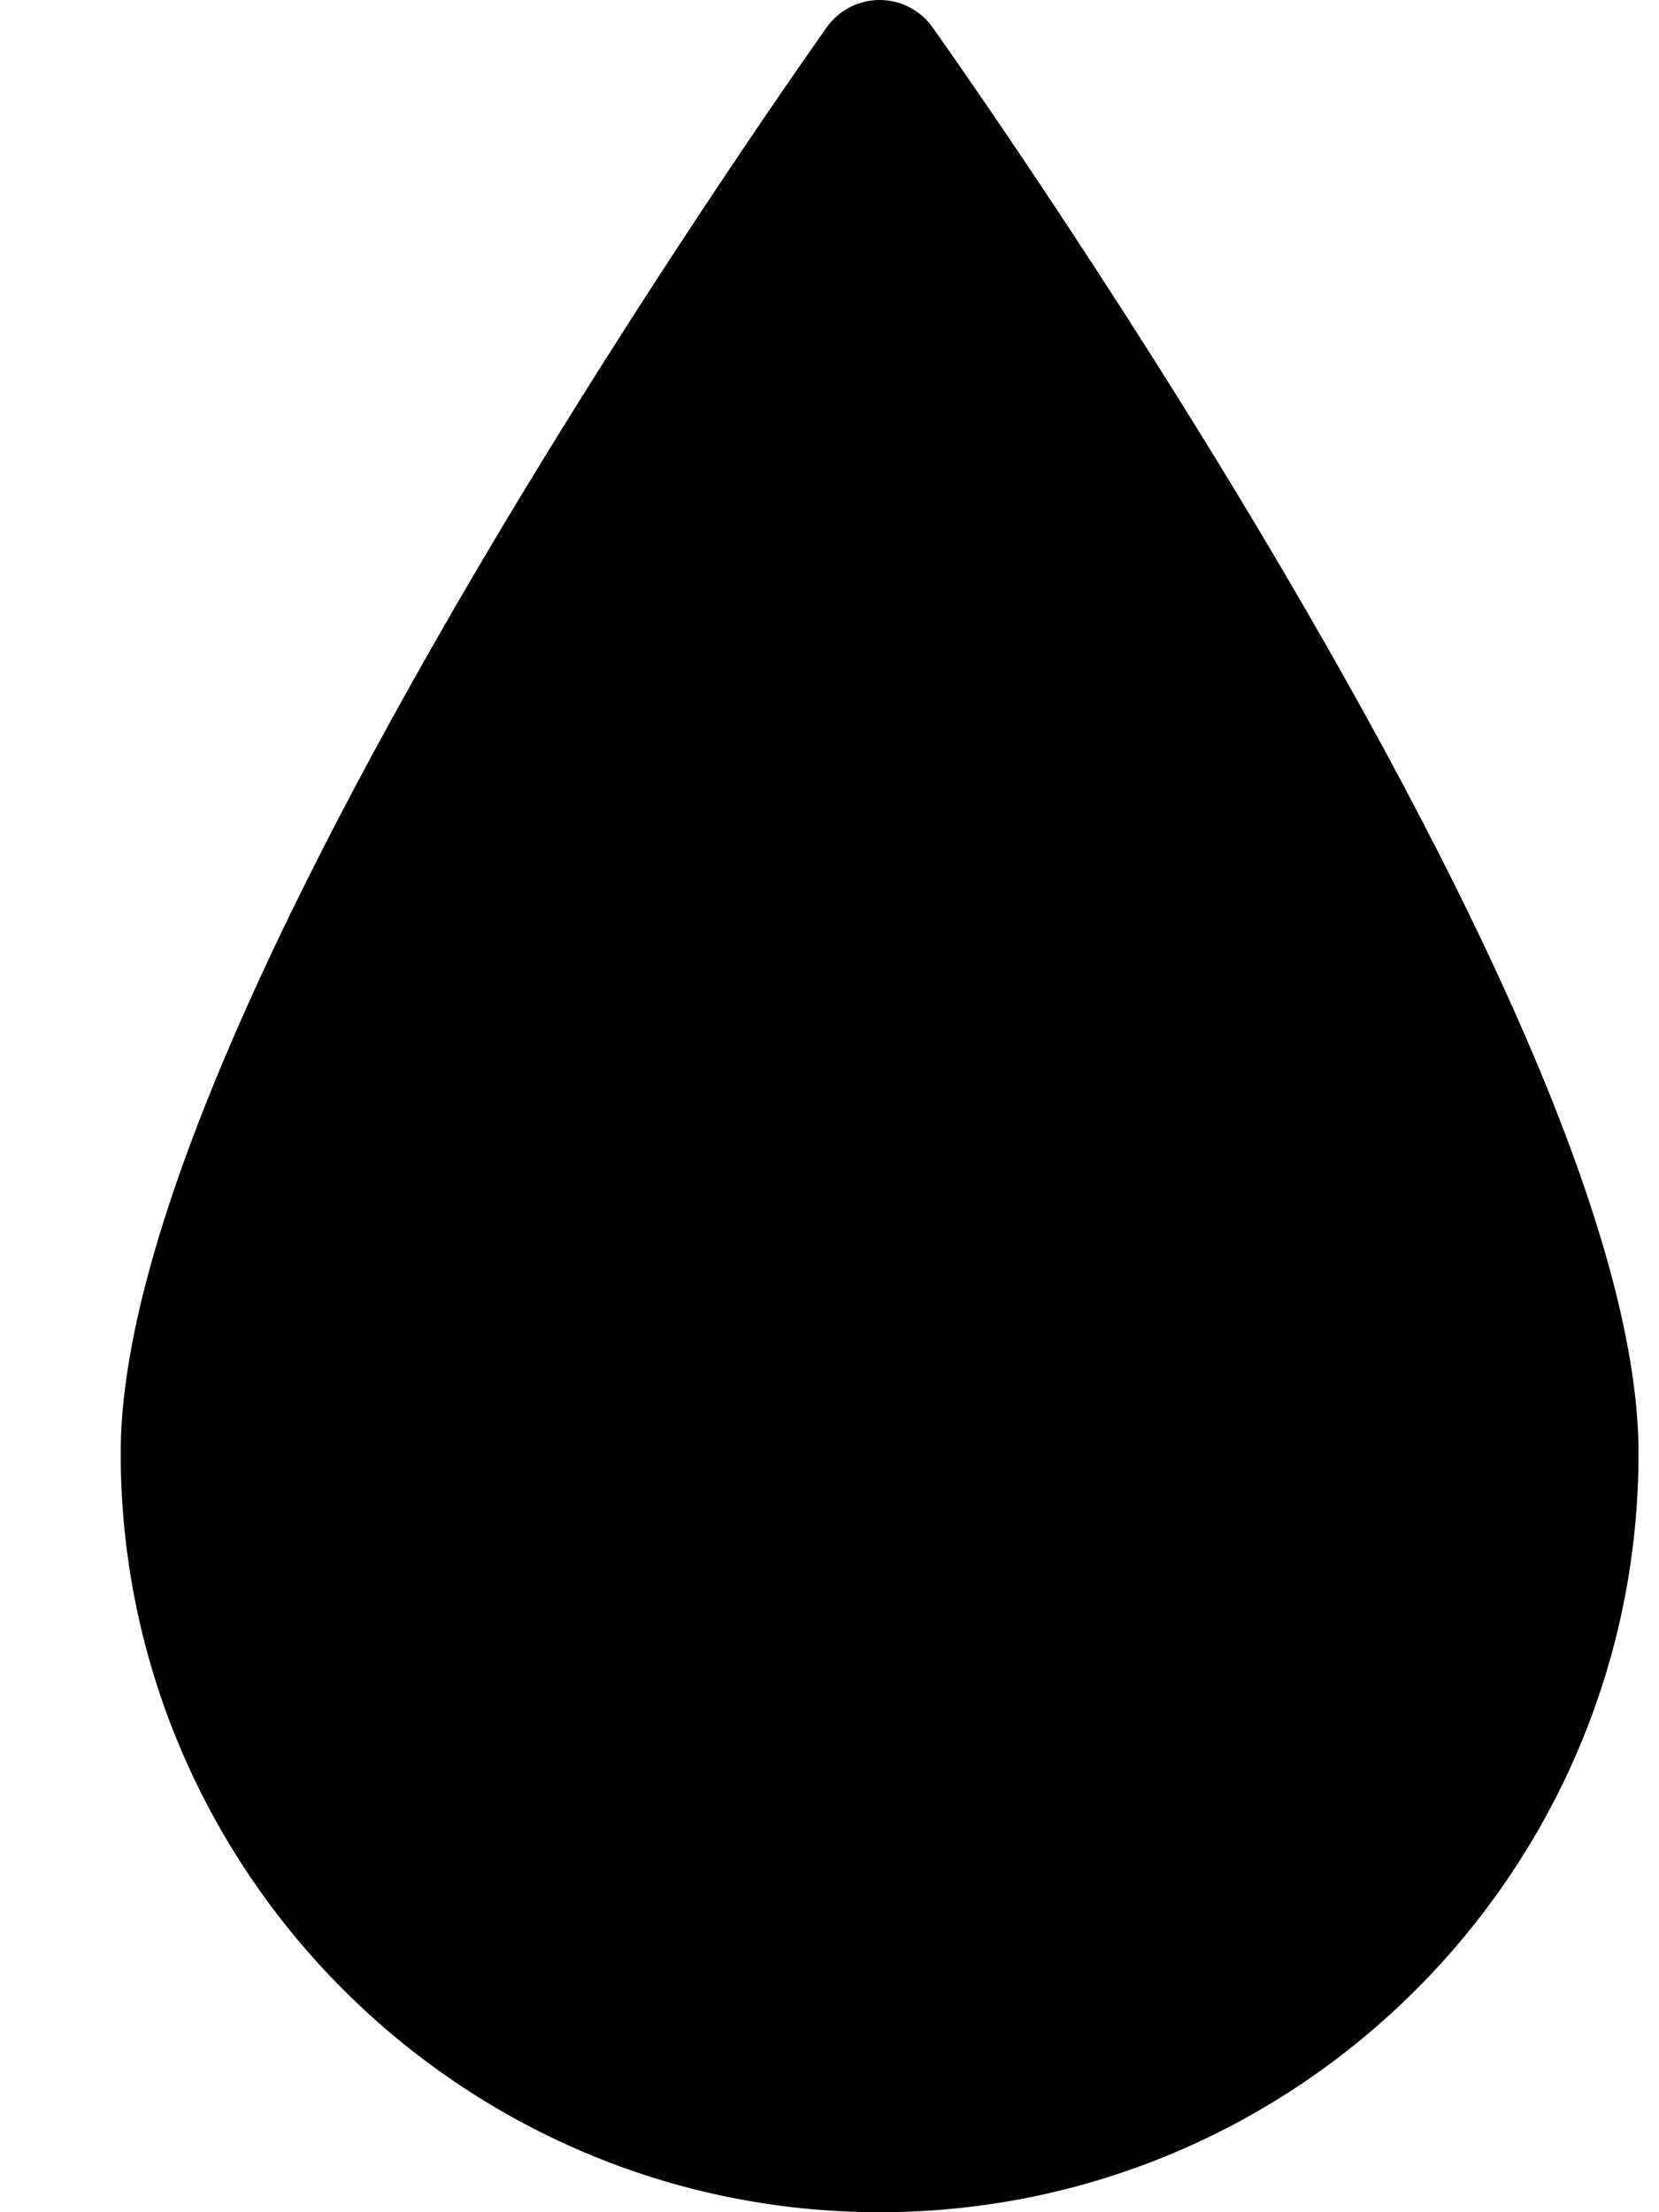 <svg width="12" height="16" viewBox="0 0 12 16" fill="none" xmlns="http://www.w3.org/2000/svg">
    <path
        d="M6.744 0.196C6.656 0.073 6.514 0 6.363 0C6.211 0 6.069 0.073 5.981 0.196C5.969 0.214 4.7 1.995 3.448 4.122C1.74 7.027 0.873 9.176 0.873 10.51C0.873 13.537 3.336 16 6.363 16C9.39 16 11.852 13.537 11.852 10.51C11.852 9.176 10.986 7.027 9.277 4.122C8.026 1.995 6.757 0.214 6.744 0.196Z"
        fill="black" />
</svg>
    
